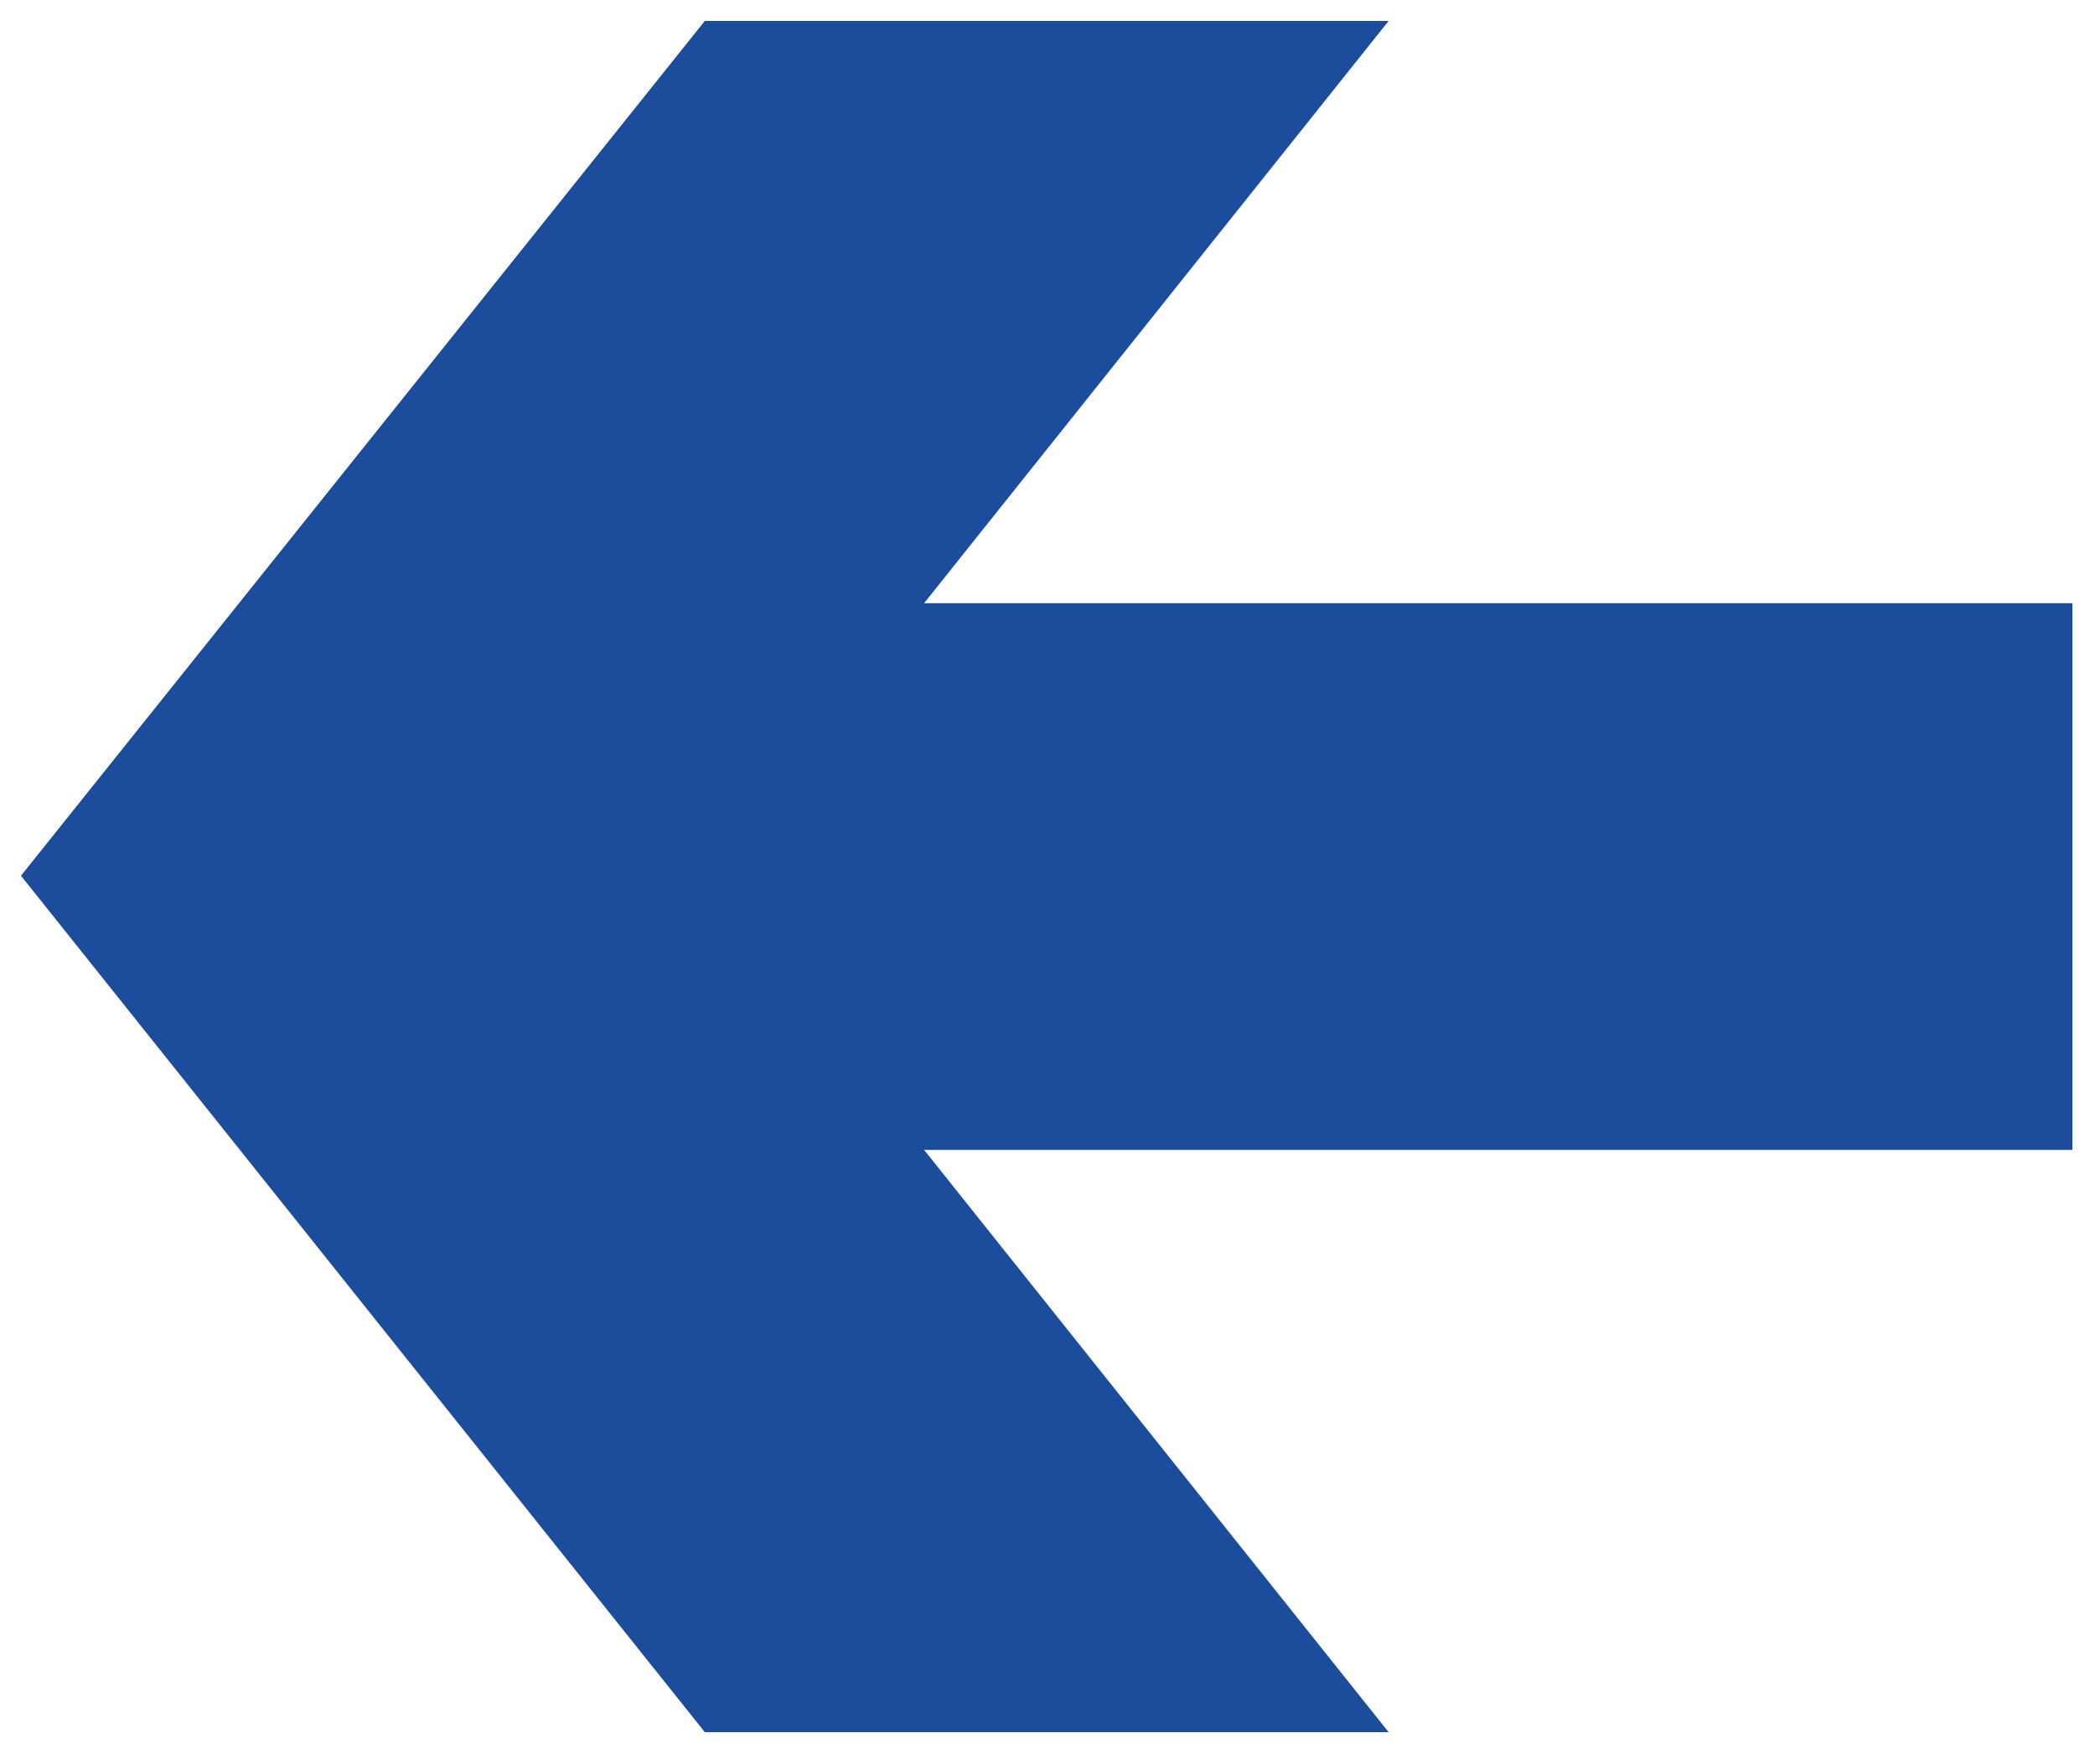 <?xml version="1.0" encoding="UTF-8"?>
<svg xmlns="http://www.w3.org/2000/svg" version="1.1" viewBox="0 0 129.9 109.4">
  <defs>
    <style>
      .cls-1 {
        fill: #1c4c9c;
      }
    </style>
  </defs>
  <!-- Generator: Adobe Illustrator 28.7.1, SVG Export Plug-In . SVG Version: 1.2.0 Build 142)  -->
  <g>
    <g id="Capa_03">
      <polygon class="cls-1" points="128.5 71.3 57.3 71.3 86.1 107.4 43.7 107.4 1.3 54.3 43.7 1.3 86.1 1.3 57.3 37.4 128.5 37.4 128.5 71.3"/>
    </g>
  </g>
</svg>
